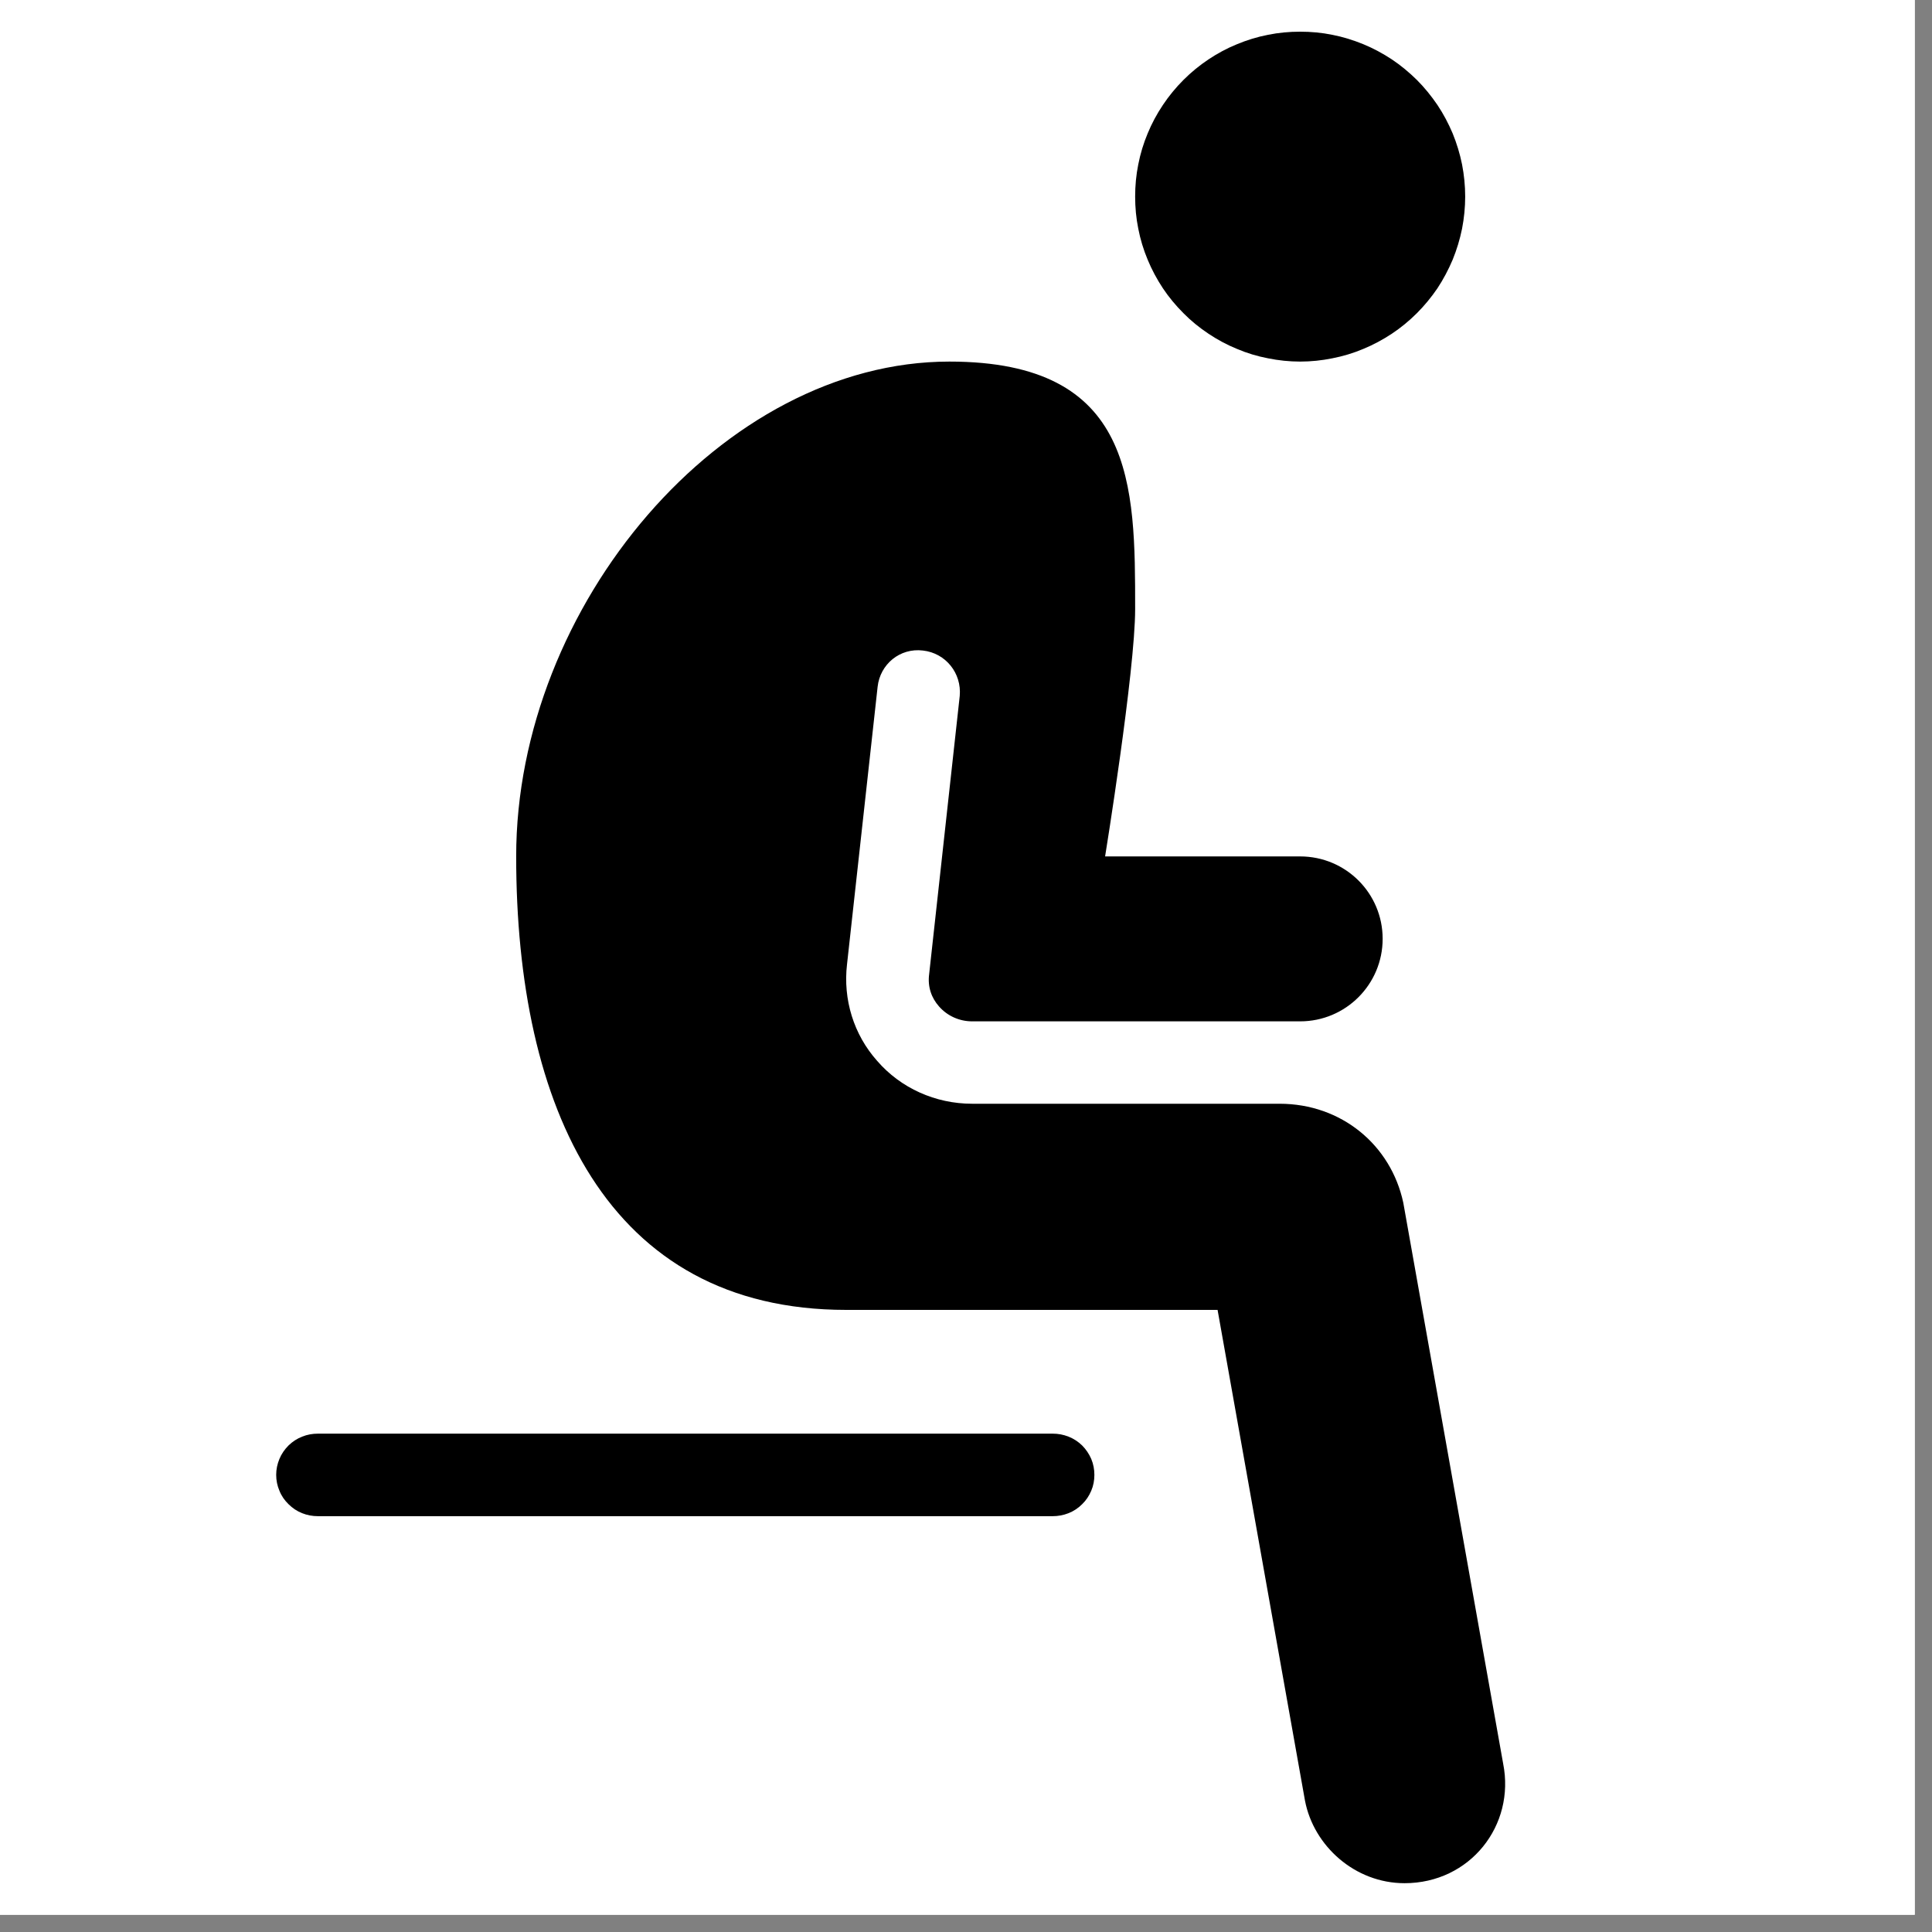 <svg xmlns="http://www.w3.org/2000/svg" xmlns:xlink="http://www.w3.org/1999/xlink" width="74" zoomAndPan="magnify" viewBox="0 0 55.5 55.5" height="74" preserveAspectRatio="xMidYMid meet"><rect x="0" y="0" width="55.5" height="55.5" fill="#808080" stroke="none"/><defs><clipPath id="d80f4ef9db"><path d="M 0 0 L 55.004 0 L 55.004 55.004 L 0 55.004 Z M 0 0 "></path></clipPath><clipPath id="40a0087d3c"><path d="M 7.836 0.742 L 43.512 0.742 L 43.512 54.262 L 7.836 54.262 Z M 7.836 0.742 "></path></clipPath></defs><g id="99f520a002"><g clip-rule="nonzero" clip-path="url(#d80f4ef9db)"><path style=" stroke:none;fill-rule:nonzero;fill:#ffffff;fill-opacity:1;" d="M 0 0 L 55.004 0 L 55.004 55.004 L 0 55.004 Z M 0 0 "></path><path style=" stroke:none;fill-rule:nonzero;fill:#ffffff;fill-opacity:1;" d="M 0 0 L 55.004 0 L 55.004 55.004 L 0 55.004 Z M 0 0 "></path></g><g clip-rule="nonzero" clip-path="url(#40a0087d3c)"><path style=" stroke:none;fill-rule:nonzero;fill:#000000;fill-opacity:1;" d="M 37.348 0.91 C 37.039 0.91 36.73 0.938 36.426 1 C 36.117 1.059 35.82 1.152 35.535 1.27 C 35.246 1.387 34.973 1.535 34.715 1.707 C 34.457 1.879 34.215 2.078 33.996 2.297 C 33.777 2.516 33.578 2.758 33.406 3.016 C 33.234 3.273 33.086 3.547 32.969 3.832 C 32.848 4.121 32.758 4.418 32.699 4.723 C 32.637 5.027 32.609 5.336 32.609 5.648 C 32.609 5.957 32.637 6.266 32.699 6.57 C 32.758 6.875 32.848 7.172 32.969 7.461 C 33.086 7.746 33.234 8.02 33.406 8.281 C 33.578 8.539 33.777 8.777 33.996 8.996 C 34.215 9.219 34.457 9.414 34.715 9.586 C 34.973 9.758 35.246 9.906 35.535 10.023 C 35.82 10.145 36.117 10.234 36.426 10.293 C 36.73 10.355 37.039 10.387 37.348 10.387 C 37.66 10.387 37.969 10.355 38.273 10.293 C 38.578 10.234 38.875 10.145 39.164 10.023 C 39.449 9.906 39.723 9.758 39.984 9.586 C 40.242 9.414 40.48 9.219 40.703 8.996 C 40.922 8.777 41.117 8.539 41.293 8.281 C 41.465 8.02 41.609 7.746 41.73 7.461 C 41.848 7.172 41.938 6.875 42 6.57 C 42.059 6.266 42.09 5.957 42.09 5.648 C 42.09 5.336 42.059 5.027 42 4.723 C 41.938 4.418 41.848 4.121 41.73 3.832 C 41.609 3.547 41.465 3.273 41.293 3.016 C 41.117 2.758 40.922 2.516 40.703 2.297 C 40.48 2.078 40.242 1.879 39.984 1.707 C 39.723 1.535 39.449 1.387 39.164 1.27 C 38.875 1.152 38.578 1.059 38.273 1 C 37.969 0.938 37.66 0.91 37.348 0.91 Z M 27.273 10.387 C 20.754 10.387 14.828 17.398 14.828 24.602 C 14.828 31.801 17.434 37.629 24.309 37.629 L 34.977 37.629 L 37.488 51.727 C 37.738 53.031 38.926 54.098 40.348 54.098 C 42.23 54.098 43.535 52.438 43.18 50.66 L 40.312 34.551 C 39.957 32.891 38.535 31.707 36.758 31.707 L 27.926 31.707 C 26.871 31.707 25.875 31.258 25.199 30.477 C 24.523 29.719 24.215 28.711 24.332 27.703 L 25.211 19.73 C 25.281 19.082 25.852 18.605 26.516 18.688 C 27.168 18.762 27.629 19.34 27.57 19.992 L 26.691 27.988 C 26.645 28.344 26.754 28.664 26.977 28.914 C 27.215 29.184 27.559 29.34 27.926 29.34 L 37.348 29.34 C 38.66 29.34 39.719 28.277 39.719 26.969 C 39.719 25.66 38.66 24.602 37.348 24.602 L 31.746 24.602 C 31.746 24.602 32.609 19.281 32.609 17.492 C 32.609 13.938 32.609 10.387 27.273 10.387 Z M 9.137 41.184 C 8.977 41.184 8.824 41.211 8.68 41.27 C 8.531 41.328 8.402 41.414 8.289 41.523 C 8.176 41.637 8.086 41.766 8.027 41.91 C 7.965 42.059 7.934 42.211 7.934 42.367 C 7.934 42.527 7.965 42.68 8.027 42.824 C 8.086 42.973 8.176 43.102 8.289 43.211 C 8.402 43.324 8.531 43.41 8.68 43.469 C 8.824 43.527 8.977 43.555 9.137 43.555 L 30.238 43.555 C 30.395 43.555 30.547 43.527 30.695 43.469 C 30.844 43.41 30.973 43.324 31.086 43.211 C 31.199 43.102 31.285 42.973 31.348 42.824 C 31.41 42.68 31.438 42.527 31.438 42.367 C 31.438 42.211 31.41 42.059 31.348 41.91 C 31.285 41.766 31.199 41.637 31.086 41.523 C 30.973 41.414 30.844 41.328 30.695 41.27 C 30.547 41.211 30.395 41.184 30.238 41.184 Z M 9.137 41.184 "></path></g></g></svg>